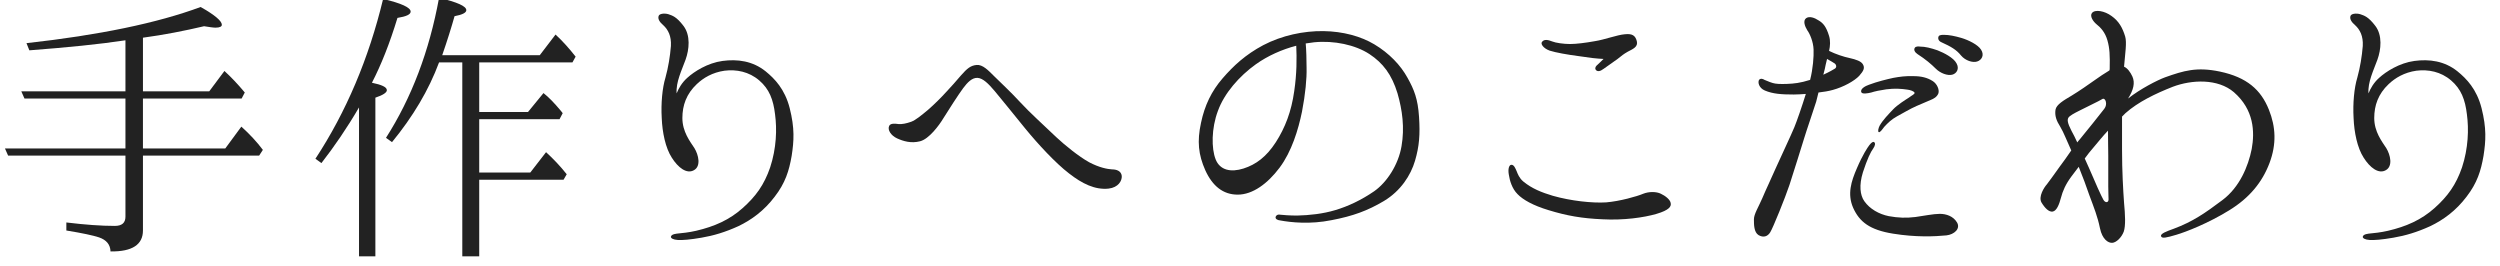 <?xml version="1.0" encoding="utf-8"?>
<!-- Generator: Adobe Illustrator 15.0.2, SVG Export Plug-In . SVG Version: 6.00 Build 0)  -->
<!DOCTYPE svg PUBLIC "-//W3C//DTD SVG 1.1//EN" "http://www.w3.org/Graphics/SVG/1.1/DTD/svg11.dtd">
<svg version="1.1" id="レイヤー_1" xmlns="http://www.w3.org/2000/svg" xmlns:xlink="http://www.w3.org/1999/xlink" x="0px"
	 y="0px" width="244px" height="26px" viewBox="0 0 244 26" enable-background="new 0 0 244 26" xml:space="preserve">
<g>
	<path fill="#222222" d="M13.952,14.488h8.036l1.567-2.128c0.812,0.728,1.513,1.484,2.101,2.268l-0.364,0.56h-11.34v7.309
		c0,1.372-1.036,2.072-3.164,2.044c-0.028-0.672-0.393-1.12-1.12-1.372c-0.588-0.195-1.652-0.42-3.192-0.672v-0.784
		c1.849,0.224,3.416,0.336,4.732,0.336c0.7,0,1.036-0.308,1.036-0.896v-5.965H0.792l-0.308-0.699h11.76V9.616H2.388l-0.308-0.7
		h10.164V3.932c-2.576,0.392-5.712,0.7-9.38,0.98l-0.28-0.7c7.084-0.784,12.768-1.96,16.996-3.528
		c1.399,0.784,2.072,1.372,2.072,1.736c0,0.168-0.196,0.28-0.616,0.28c-0.225,0-0.588-0.056-1.12-0.14
		c-1.904,0.448-3.893,0.84-5.964,1.12v5.236h6.468l1.484-1.988c0.615,0.56,1.287,1.26,1.987,2.1l-0.308,0.588h-9.632V14.488z"/>
	<path fill="#222222" d="M37.757,8.804c0,0.224-0.364,0.476-1.12,0.728v15.483H35.04V10.484c-1.176,2.016-2.407,3.808-3.668,5.432
		l-0.588-0.42c2.996-4.564,5.208-9.772,6.608-15.596c1.792,0.42,2.688,0.84,2.688,1.232c0,0.28-0.42,0.476-1.288,0.616
		c-0.756,2.492-1.596,4.592-2.491,6.328C37.252,8.272,37.757,8.496,37.757,8.804z M46.772,10.932h4.76l1.512-1.848
		c0.532,0.42,1.064,0.98,1.652,1.68l0.224,0.28l-0.308,0.588h-7.84v5.208h4.983l1.54-1.988c0.729,0.672,1.4,1.373,2.017,2.156
		l-0.309,0.532h-8.231v7.476H45.12V6.088h-2.268c-1.008,2.716-2.548,5.292-4.592,7.784l-0.588-0.42
		c2.491-3.892,4.228-8.456,5.18-13.664c1.764,0.42,2.66,0.812,2.66,1.204c0,0.252-0.393,0.448-1.148,0.588
		c-0.308,1.092-0.7,2.352-1.204,3.808h9.521l1.54-2.016c0.699,0.644,1.344,1.372,1.96,2.156l-0.309,0.56h-9.1V10.932z"/>
	<path fill="#222222" d="M75.168,16.336c0.616-1.876,0.672-3.724,0.477-5.18c-0.169-1.428-0.561-2.464-1.54-3.304
		c-1.009-0.868-2.24-1.092-3.389-0.952C69.54,7.068,68.645,7.6,68,8.216c-1.008,0.952-1.4,2.072-1.4,3.304
		c0,1.344,0.757,2.296,1.177,2.94c0.392,0.644,0.672,1.765-0.057,2.156c-0.699,0.392-1.54-0.252-2.155-1.232
		c-0.616-0.952-0.925-2.464-0.98-3.864c-0.084-1.428,0.056-2.94,0.364-3.948c0.28-1.008,0.448-2.072,0.532-3.08
		c0.056-0.98-0.28-1.596-0.729-2.016c-0.364-0.308-0.56-0.616-0.476-0.896c0.056-0.252,0.56-0.308,0.952-0.196
		c0.392,0.14,0.783,0.224,1.483,1.148c0.7,0.924,0.561,2.296,0.196,3.304c-0.364,1.008-0.952,2.184-0.868,3.276
		c0.196-0.476,0.504-1.036,1.036-1.512c0.672-0.616,1.988-1.456,3.444-1.652c1.455-0.196,2.939,0,4.199,1.008
		c0.896,0.728,1.876,1.736,2.353,3.584c0.504,1.988,0.42,3.22,0.195,4.676c-0.252,1.456-0.615,2.632-1.651,3.976
		c-1.036,1.373-2.269,2.269-3.556,2.885c-1.288,0.588-2.437,0.924-3.584,1.12c-1.12,0.195-1.877,0.252-2.324,0.224
		c-0.448-0.028-0.672-0.168-0.672-0.308c0.027-0.14,0.14-0.253,0.56-0.308c0.56-0.057,1.176-0.113,1.904-0.281
		c1.792-0.42,3.248-1.063,4.536-2.211C73.768,19.164,74.58,18.044,75.168,16.336z"/>
	<path fill="#222222" d="M109.485,17.176c0.028,0.477-0.336,1.12-1.288,1.232c-1.315,0.14-2.575-0.477-3.863-1.484
		c-1.316-1.008-3.024-2.855-4.284-4.396c-1.26-1.568-2.464-3.024-2.968-3.64c-0.616-0.728-1.148-1.26-1.681-1.288
		c-0.531-0.028-0.979,0.448-1.399,1.008s-1.484,2.212-1.933,2.94c-0.42,0.7-1.399,2.016-2.268,2.24c-0.868,0.224-1.624,0-2.24-0.28
		c-0.615-0.28-0.952-0.84-0.784-1.204c0.112-0.28,0.532-0.252,0.925-0.196c0.336,0.028,0.756-0.056,1.231-0.224
		c0.448-0.168,0.98-0.616,1.624-1.148c0.645-0.56,1.316-1.232,1.849-1.82c0.56-0.588,0.783-0.868,1.371-1.54
		c0.616-0.7,0.952-0.98,1.54-1.036c0.589-0.056,1.148,0.532,1.708,1.092c0.561,0.56,1.597,1.512,2.549,2.548
		c0.924,1.008,2.212,2.156,3.527,3.416c0.84,0.784,2.185,1.875,3.192,2.436c1.008,0.532,1.792,0.672,2.24,0.7
		C108.954,16.532,109.43,16.672,109.485,17.176z"/>
	<path fill="#222222" d="M138.498,11.408c0.112,1.708,0.028,2.855-0.392,4.283c-0.421,1.429-1.4,2.94-3.024,3.92
		c-1.596,0.953-3.052,1.484-5.124,1.877c-2.072,0.42-3.948,0.224-5.012,0.027c-0.309-0.027-0.477-0.168-0.448-0.336
		c0.028-0.14,0.196-0.279,0.448-0.224c0.279,0.028,0.896,0.084,1.651,0.084c1.204-0.028,2.521-0.168,3.725-0.532
		c1.231-0.363,2.548-0.98,3.808-1.848c1.232-0.868,2.353-2.576,2.66-4.396c0.308-1.792,0.084-3.5-0.392-5.151
		c-0.561-1.848-1.429-2.968-2.744-3.836c-1.372-0.896-3.444-1.344-5.404-1.148c-0.252,0.028-0.532,0.084-0.812,0.112
		c0.056,0.616,0.084,1.624,0.084,2.38c0.027,1.036-0.112,2.548-0.448,4.284c-0.364,1.764-1.008,3.892-2.185,5.46
		c-1.176,1.567-2.632,2.632-4.088,2.632c-1.428,0-2.464-0.84-3.164-2.38c-0.672-1.513-0.812-2.828-0.42-4.62
		c0.364-1.736,1.036-3.108,2.101-4.34c1.063-1.232,2.239-2.324,3.976-3.248c1.82-0.952,3.948-1.4,5.88-1.372
		c1.904,0.028,3.641,0.504,4.956,1.288c1.456,0.868,2.576,2.044,3.248,3.276C138.022,8.748,138.386,9.672,138.498,11.408z
		 M126.514,4.464c-1.399,0.364-2.771,0.98-3.92,1.792c-1.651,1.176-3.107,2.856-3.724,4.564c-0.644,1.708-0.644,3.668-0.224,4.733
		c0.42,1.063,1.483,1.287,2.716,0.896c1.231-0.392,2.239-1.148,3.164-2.576c0.896-1.4,1.512-2.968,1.792-4.984
		C126.57,7.18,126.57,5.696,126.514,4.464z"/>
	<path fill="#222222" d="M148.666,17.708c0.84,0.7,1.848,1.092,2.884,1.399c1.764,0.504,3.864,0.729,5.208,0.645
		c1.344-0.111,3.023-0.588,3.612-0.84c0.56-0.225,1.287-0.225,1.735,0c0.42,0.195,0.896,0.561,0.952,0.896
		c0.084,0.336-0.14,0.699-1.372,1.063c-1.231,0.364-3.248,0.644-5.264,0.532c-1.988-0.084-3.472-0.336-5.292-0.896
		c-1.484-0.447-2.492-1.008-3.024-1.568c-0.531-0.531-0.756-1.315-0.84-1.875c-0.112-0.588,0.028-0.953,0.225-0.98
		c0.279-0.027,0.42,0.364,0.531,0.616C148.134,16.98,148.273,17.372,148.666,17.708z M156.506,5.752
		c-0.672-0.028-1.372-0.112-2.464-0.28c-1.064-0.14-2.185-0.336-2.8-0.532c-0.616-0.224-0.925-0.672-0.729-0.868
		c0.224-0.28,0.616-0.168,0.98-0.028c0.336,0.14,1.119,0.252,1.735,0.252s1.513-0.112,2.437-0.28
		c0.924-0.14,2.184-0.616,2.912-0.672c0.756-0.084,1.035,0.14,1.176,0.672c0.14,0.56-0.364,0.756-0.896,1.036
		c-0.392,0.224-0.56,0.364-0.979,0.7c-0.393,0.28-0.98,0.7-1.344,0.952c-0.364,0.28-0.589,0.28-0.729,0.168
		c-0.168-0.14-0.112-0.336,0.028-0.476C155.974,6.284,156.506,5.752,156.506,5.752z"/>
	<path fill="#222222" d="M175.129,12.416c0.253-0.616,0.757-2.072,1.12-3.248c-0.392,0.028-0.812,0.056-1.176,0.056
		c-1.176,0-2.044-0.056-2.828-0.392c-0.588-0.252-0.7-0.812-0.56-1.036c0.14-0.168,0.364-0.112,0.532,0
		c0.111,0.028,0.42,0.196,0.812,0.308c0.28,0.084,0.7,0.112,1.4,0.084c0.672-0.028,1.26-0.084,2.239-0.392
		c0.28-1.092,0.364-2.268,0.337-2.968c-0.028-0.756-0.364-1.54-0.616-1.876c-0.225-0.364-0.448-0.924-0.112-1.176
		C176.585,1.552,177.09,1.72,177.51,2c0.42,0.252,0.728,0.588,1.008,1.512c0.14,0.448,0.111,0.98,0,1.456
		c0.616,0.308,1.456,0.588,2.016,0.7c0.616,0.14,1.12,0.308,1.288,0.616c0.196,0.336,0.084,0.616-0.364,1.12
		c-0.476,0.504-1.54,1.092-2.575,1.372c-0.393,0.112-0.896,0.196-1.4,0.252c-0.084,0.364-0.168,0.672-0.224,0.896
		c-0.252,0.812-0.952,2.828-1.177,3.584c-0.224,0.756-1.036,3.305-1.428,4.536c-0.42,1.261-1.624,4.228-1.876,4.62
		c-0.252,0.42-0.672,0.56-1.147,0.279c-0.448-0.279-0.448-1.035-0.448-1.539s0.448-1.204,0.812-2.045
		c0.364-0.867,0.84-1.848,1.316-2.939C173.813,15.3,174.766,13.284,175.129,12.416z M178.321,5.752
		c-0.056,0.224-0.112,0.448-0.14,0.588c-0.028,0.196-0.112,0.532-0.225,0.952c0.616-0.28,0.98-0.504,1.12-0.588
		c0.196-0.112,0.168-0.364,0-0.504C178.966,6.116,178.657,5.948,178.321,5.752z M191.005,21.712
		c0.364,0.616-0.279,1.177-1.035,1.261c-1.148,0.111-2.969,0.195-5.208-0.168c-2.269-0.365-3.276-1.148-3.893-2.521
		c-0.588-1.345-0.195-2.576,0.364-3.864c0.56-1.316,1.036-2.016,1.204-2.24c0.196-0.251,0.364-0.392,0.476-0.308
		c0.141,0.084,0.112,0.336-0.084,0.616c-0.252,0.336-0.588,1.035-1.008,2.324c-0.392,1.26-0.28,2.24,0.14,2.828
		c0.532,0.756,1.429,1.26,2.381,1.455c0.924,0.168,1.708,0.196,2.604,0.084c0.812-0.111,1.764-0.308,2.38-0.308
		S190.642,21.096,191.005,21.712z M186.861,9.056c-0.028-0.14-0.42-0.28-0.7-0.308c-0.56-0.084-1.231-0.14-2.071-0.028
		c-0.589,0.084-1.12,0.196-1.456,0.308c-0.337,0.084-0.841,0.168-0.952,0c-0.196-0.336,0.392-0.644,0.728-0.756
		c0.812-0.308,1.736-0.532,2.38-0.672c0.616-0.112,1.204-0.196,1.96-0.168c0.756,0,1.345,0.14,1.876,0.476
		c0.448,0.28,0.672,0.868,0.561,1.204c-0.141,0.364-0.477,0.532-0.756,0.644c-0.196,0.084-0.7,0.308-1.372,0.588
		c-0.645,0.28-1.372,0.728-1.904,1.008c-0.56,0.308-0.896,0.644-1.26,1.036c-0.168,0.224-0.42,0.588-0.532,0.504
		c-0.112-0.056-0.028-0.392,0.084-0.616c0.336-0.588,0.868-1.12,1.316-1.596c0.42-0.448,1.231-0.952,1.54-1.148
		C186.581,9.308,186.89,9.196,186.861,9.056z M188.934,6.704c-0.448-0.448-1.008-0.924-1.792-1.428
		c-0.252-0.168-0.393-0.42-0.252-0.616c0.084-0.14,0.363-0.14,0.504-0.112c0.504,0,1.063,0.14,1.708,0.364
		c0.644,0.252,1.567,0.728,1.848,1.26c0.309,0.532,0.028,1.008-0.42,1.12C190.081,7.404,189.381,7.152,188.934,6.704z
		 M191.397,5.416c-0.448-0.56-0.98-0.868-1.904-1.288c-0.28-0.112-0.392-0.364-0.28-0.588c0.084-0.14,0.364-0.14,0.505-0.14
		c0.504,0,1.063,0.112,1.735,0.308c0.645,0.196,1.596,0.644,1.904,1.148c0.336,0.532,0.056,1.008-0.393,1.148
		C192.545,6.144,191.817,5.92,191.397,5.416z"/>
	<path fill="#222222" d="M221.445,10.708c0.672,1.68,0.756,3.36,0.057,5.208c-0.7,1.848-1.933,3.389-3.948,4.62
		c-2.044,1.26-4.2,2.101-5.152,2.38c-0.952,0.28-1.399,0.392-1.483,0.14c-0.084-0.251,0.531-0.476,1.231-0.728
		c1.876-0.7,3.08-1.54,4.76-2.801c1.681-1.26,2.521-3.303,2.856-4.983c0.308-1.68,0.224-3.836-1.736-5.544
		c-1.567-1.344-4.115-1.232-5.964-0.532c-1.708,0.672-3.388,1.484-4.62,2.576c-0.111,0.112-0.224,0.224-0.336,0.336
		c0,1.092,0,2.212,0,3.192c0,2.156,0.112,4.031,0.196,5.207c0.112,1.205,0.168,2.24-0.028,2.828
		c-0.224,0.589-0.728,1.064-1.12,1.093c-0.392,0.027-0.979-0.336-1.203-1.429c-0.225-1.119-0.589-2.016-1.036-3.219
		c-0.28-0.812-0.645-1.82-1.036-2.772c-0.252,0.336-0.477,0.644-0.7,0.924c-0.588,0.784-0.868,1.456-1.036,2.101
		c-0.168,0.644-0.42,1.287-0.812,1.344c-0.364,0.056-0.756-0.336-1.092-0.896c-0.309-0.561,0.252-1.456,0.531-1.764
		c0.252-0.309,0.729-1.008,1.26-1.736c0.309-0.393,0.729-1.008,1.12-1.568c-0.476-1.036-0.728-1.735-1.063-2.295
		c-0.393-0.616-0.561-1.092-0.477-1.68c0.084-0.504,0.812-0.924,1.568-1.372c0.784-0.476,1.624-1.064,2.296-1.54
		c0.393-0.28,0.924-0.644,1.4-0.924c0-0.028,0.027-0.084,0.027-0.112c0.028-1.372,0-2.044-0.224-2.828s-0.644-1.232-1.064-1.568
		c-0.336-0.28-0.672-0.784-0.447-1.092c0.308-0.392,1.26-0.196,1.903,0.28c0.729,0.504,1.093,1.176,1.345,2.016
		c0.168,0.588,0,1.596-0.112,2.94c0.336,0.14,0.616,0.532,0.812,0.952c0.28,0.616,0.112,1.316-0.42,2.156
		c1.204-0.952,2.856-1.792,3.612-2.072c1.82-0.644,3.08-1.036,5.348-0.56C219.29,7.544,220.661,8.748,221.445,10.708z M202.741,13.9
		c0.085-0.112,0.169-0.224,0.253-0.308c0.531-0.644,2.044-2.52,2.38-2.968c0.363-0.448,0.111-1.148-0.196-0.952
		c-0.308,0.196-1.68,0.84-2.212,1.12c-0.504,0.252-0.98,0.504-1.092,0.7c-0.112,0.196-0.112,0.476,0.308,1.288
		C202.35,13.06,202.546,13.48,202.741,13.9z M205.794,19.473c0-0.281-0.028-0.757-0.028-1.261s0-2.101,0-3.024
		c0-0.588-0.028-1.511-0.028-2.436c-0.504,0.532-0.924,1.064-1.399,1.624c-0.309,0.364-0.616,0.728-0.868,1.093
		c0.168,0.363,0.336,0.727,0.476,1.063c0.532,1.26,1.148,2.632,1.345,2.968C205.485,19.836,205.794,19.779,205.794,19.473z"/>
	<path fill="#222222" d="M240.293,16.336c0.616-1.876,0.672-3.724,0.477-5.18c-0.169-1.428-0.561-2.464-1.54-3.304
		c-1.009-0.868-2.24-1.092-3.389-0.952c-1.176,0.168-2.071,0.7-2.716,1.316c-1.008,0.952-1.4,2.072-1.4,3.304
		c0,1.344,0.757,2.296,1.177,2.94c0.392,0.644,0.672,1.765-0.057,2.156c-0.699,0.392-1.54-0.252-2.155-1.232
		c-0.616-0.952-0.925-2.464-0.98-3.864c-0.084-1.428,0.056-2.94,0.364-3.948c0.28-1.008,0.448-2.072,0.532-3.08
		c0.056-0.98-0.28-1.596-0.729-2.016c-0.364-0.308-0.56-0.616-0.476-0.896c0.056-0.252,0.56-0.308,0.952-0.196
		c0.392,0.14,0.783,0.224,1.483,1.148c0.7,0.924,0.561,2.296,0.196,3.304c-0.364,1.008-0.952,2.184-0.868,3.276
		c0.196-0.476,0.504-1.036,1.036-1.512c0.672-0.616,1.988-1.456,3.444-1.652c1.455-0.196,2.939,0,4.199,1.008
		c0.896,0.728,1.876,1.736,2.353,3.584c0.504,1.988,0.42,3.22,0.195,4.676c-0.252,1.456-0.615,2.632-1.651,3.976
		c-1.036,1.373-2.269,2.269-3.556,2.885c-1.288,0.588-2.437,0.924-3.584,1.12c-1.12,0.195-1.877,0.252-2.324,0.224
		c-0.448-0.028-0.672-0.168-0.672-0.308c0.027-0.14,0.14-0.253,0.56-0.308c0.56-0.057,1.176-0.113,1.904-0.281
		c1.792-0.42,3.248-1.063,4.536-2.211C238.893,19.164,239.705,18.044,240.293,16.336z"/>
</g>
</svg>
